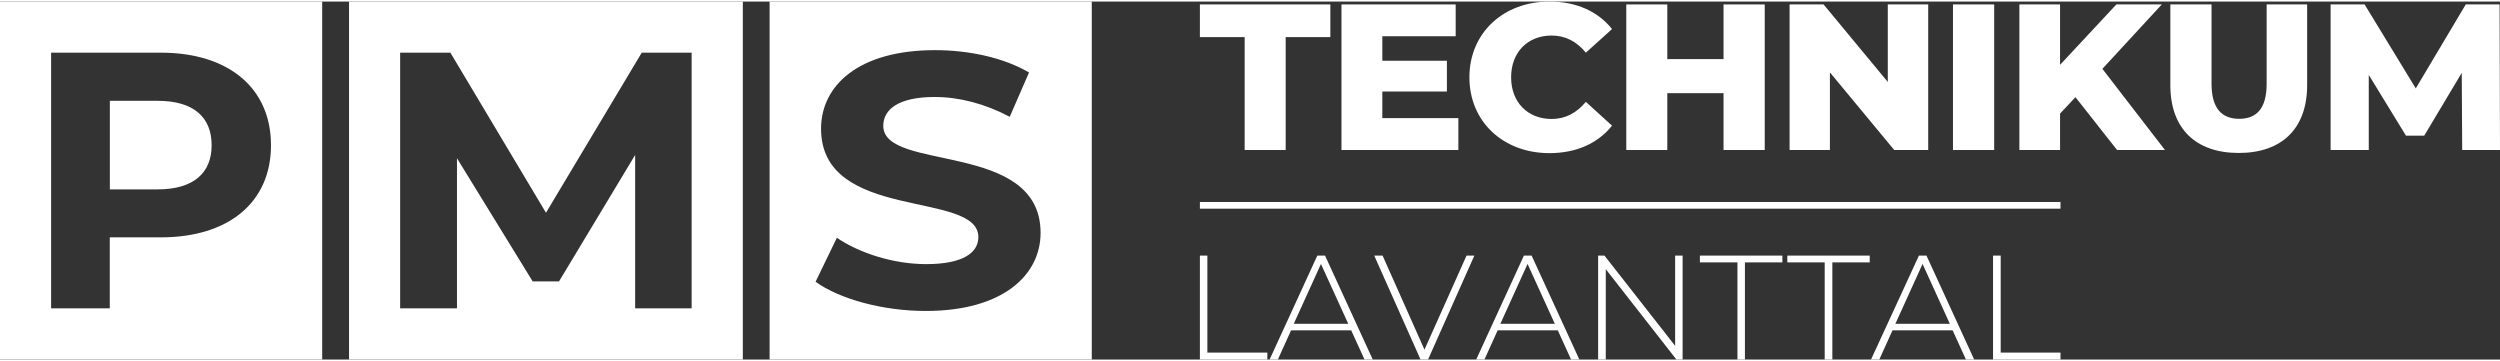 <?xml version="1.0" encoding="UTF-8"?>
<svg xmlns="http://www.w3.org/2000/svg" id="Layer_1" version="1.1" viewBox="0 0 287.65 41.19" width="180" height="26">
  <rect x="0" y="0" width="287.65" height="41.19" fill="#333333" stroke="none"/>
  <defs>
    <style>
      .st0 {
        fill: #fff;
      }
    </style>
  </defs>
  <rect class="st0" x="138.06" y="23.06" width="99.02" height=".77"/>
  <g>
    <polygon class="st0" points="230.2 29.23 229.32 29.23 229.32 41.19 237.08 41.19 237.08 40.39 230.2 40.39 230.2 29.23"/>
    <path class="st0" d="M221.65,29.23h-.86l-5.51,11.96h.95l1.52-3.36h6.92l1.53,3.36h.95l-5.49-11.96ZM218.08,37.08l3.13-6.89,3.14,6.89h-6.27,0Z"/>
    <polygon class="st0" points="215.13 29.23 205.65 29.23 205.65 30.01 209.95 30.01 209.95 41.19 210.83 41.19 210.83 30.01 215.13 30.01 215.13 29.23"/>
    <polygon class="st0" points="205.08 29.23 195.59 29.23 195.59 30.01 199.91 30.01 199.91 41.19 200.77 41.19 200.77 30.01 205.08 30.01 205.08 29.23"/>
    <polygon class="st0" points="184.61 29.23 183.88 29.23 183.88 41.19 184.76 41.19 184.76 30.79 192.89 41.19 193.6 41.19 193.6 29.23 192.74 29.23 192.74 39.61 184.61 29.23"/>
    <path class="st0" d="M176.2,29.23h-.86l-5.49,11.96h.95l1.52-3.36h6.92l1.53,3.36h.95l-5.49-11.96h-.02ZM172.63,37.08l3.13-6.89,3.14,6.89h-6.27,0Z"/>
    <polygon class="st0" points="159.08 29.23 158.12 29.23 163.45 41.19 164.31 41.19 169.64 29.23 168.74 29.23 163.9 40.05 159.08 29.23"/>
    <path class="st0" d="M152.43,29.23h-.86l-5.49,11.96h.95l1.52-3.36h6.92l1.53,3.36h.95l-5.49-11.96h-.02ZM148.86,37.08l3.13-6.89,3.14,6.89h-6.27,0Z"/>
    <polygon class="st0" points="138.92 29.23 138.06 29.23 138.06 41.19 145.82 41.19 145.82 40.39 138.92 40.39 138.92 29.23"/>
  </g>
  <g>
    <polygon class="st0" points="147.93 4.09 153.07 4.09 153.07 .33 138.06 .33 138.06 4.09 143.21 4.09 143.21 17.08 147.93 17.08 147.93 4.09"/>
    <polygon class="st0" points="154.35 17.08 167.8 17.08 167.8 13.41 159.05 13.41 159.05 10.35 166.48 10.35 166.48 6.81 159.05 6.81 159.05 3.99 167.49 3.99 167.49 .33 154.35 .33 154.35 17.08"/>
    <path class="st0" d="M173.87,8.7c0-2.87,1.91-4.79,4.66-4.79,1.6,0,2.9.7,3.94,1.97l3.01-2.72c-1.63-2.04-4.12-3.16-7.2-3.16-5.31,0-9.21,3.62-9.21,8.72s3.89,8.72,9.21,8.72c3.08,0,5.57-1.12,7.2-3.16l-3.01-2.74c-1.06,1.27-2.35,1.97-3.94,1.97-2.75,0-4.66-1.92-4.66-4.79"/>
    <polygon class="st0" points="198.31 17.08 203.05 17.08 203.05 .33 198.31 .33 198.31 6.62 191.84 6.62 191.84 .33 187.12 .33 187.12 17.08 191.84 17.08 191.84 10.54 198.31 10.54 198.31 17.08"/>
    <polygon class="st0" points="217.95 17.08 221.86 17.08 221.86 .33 217.21 .33 217.21 9.25 209.82 .33 205.91 .33 205.91 17.08 210.55 17.08 210.55 8.15 217.95 17.08"/>
    <rect class="st0" x="224.71" y=".33" width="4.74" height="16.75"/>
    <polygon class="st0" points="249.1 17.08 241.9 7.74 248.74 .33 243.51 .33 237.03 7.28 237.03 .33 232.35 .33 232.35 17.08 237.03 17.08 237.03 12.89 238.8 11 243.59 17.08 249.1 17.08"/>
    <path class="st0" d="M265.46,9.61V.33h-4.66v9.14c0,2.87-1.19,4.02-3.16,4.02s-3.18-1.16-3.18-4.02V.33h-4.74v9.29c0,5,2.92,7.8,7.87,7.8s7.87-2.8,7.87-7.8"/>
    <polygon class="st0" points="287.65 17.08 287.6 .33 283.71 .33 277.96 9.99 272.07 .33 268.16 .33 268.16 17.08 272.55 17.08 272.55 8.44 276.83 15.43 278.93 15.43 283.25 8.2 283.3 17.08 287.65 17.08"/>
  </g>
  <g>
    <path class="st0" d="M24.35,16.53c0-3.23-2.08-5.11-6.21-5.11h-5.5v10.19h5.5c4.13,0,6.21-1.89,6.21-5.07h0Z"/>
    <path class="st0" d="M0,41.19h37.07V0H0v41.19ZM5.88,5.88h12.63c7.79,0,12.67,4.07,12.67,10.65s-4.88,10.6-12.67,10.6h-5.88v8.17h-6.75V5.88Z"/>
    <path class="st0" d="M88.55,0v41.19h37.07V0h-37.07ZM106.52,35.6c-4.94,0-9.92-1.37-12.68-3.36l2.45-5.06c2.62,1.78,6.54,3.03,10.28,3.03,4.27,0,6-1.33,6-3.11,0-5.43-18.1-1.7-18.1-12.47,0-4.93,4.27-9.04,13.12-9.04,3.91,0,7.92.87,10.81,2.57l-2.22,5.1c-2.89-1.53-5.87-2.28-8.63-2.28-4.27,0-5.92,1.49-5.92,3.32,0,5.35,18.1,1.66,18.1,12.31,0,4.85-4.32,8.99-13.21,8.99Z"/>
    <path class="st0" d="M40.16,41.19h45.31V0h-45.31v41.19ZM46.04,5.88h5.78l11,18.42,11.02-18.42h5.74v29.42h-6.5v-17.65l-8.76,14.55h-3.03l-8.71-14.17v17.27h-6.54s0-29.42,0-29.42Z"/>
  </g>
</svg>
